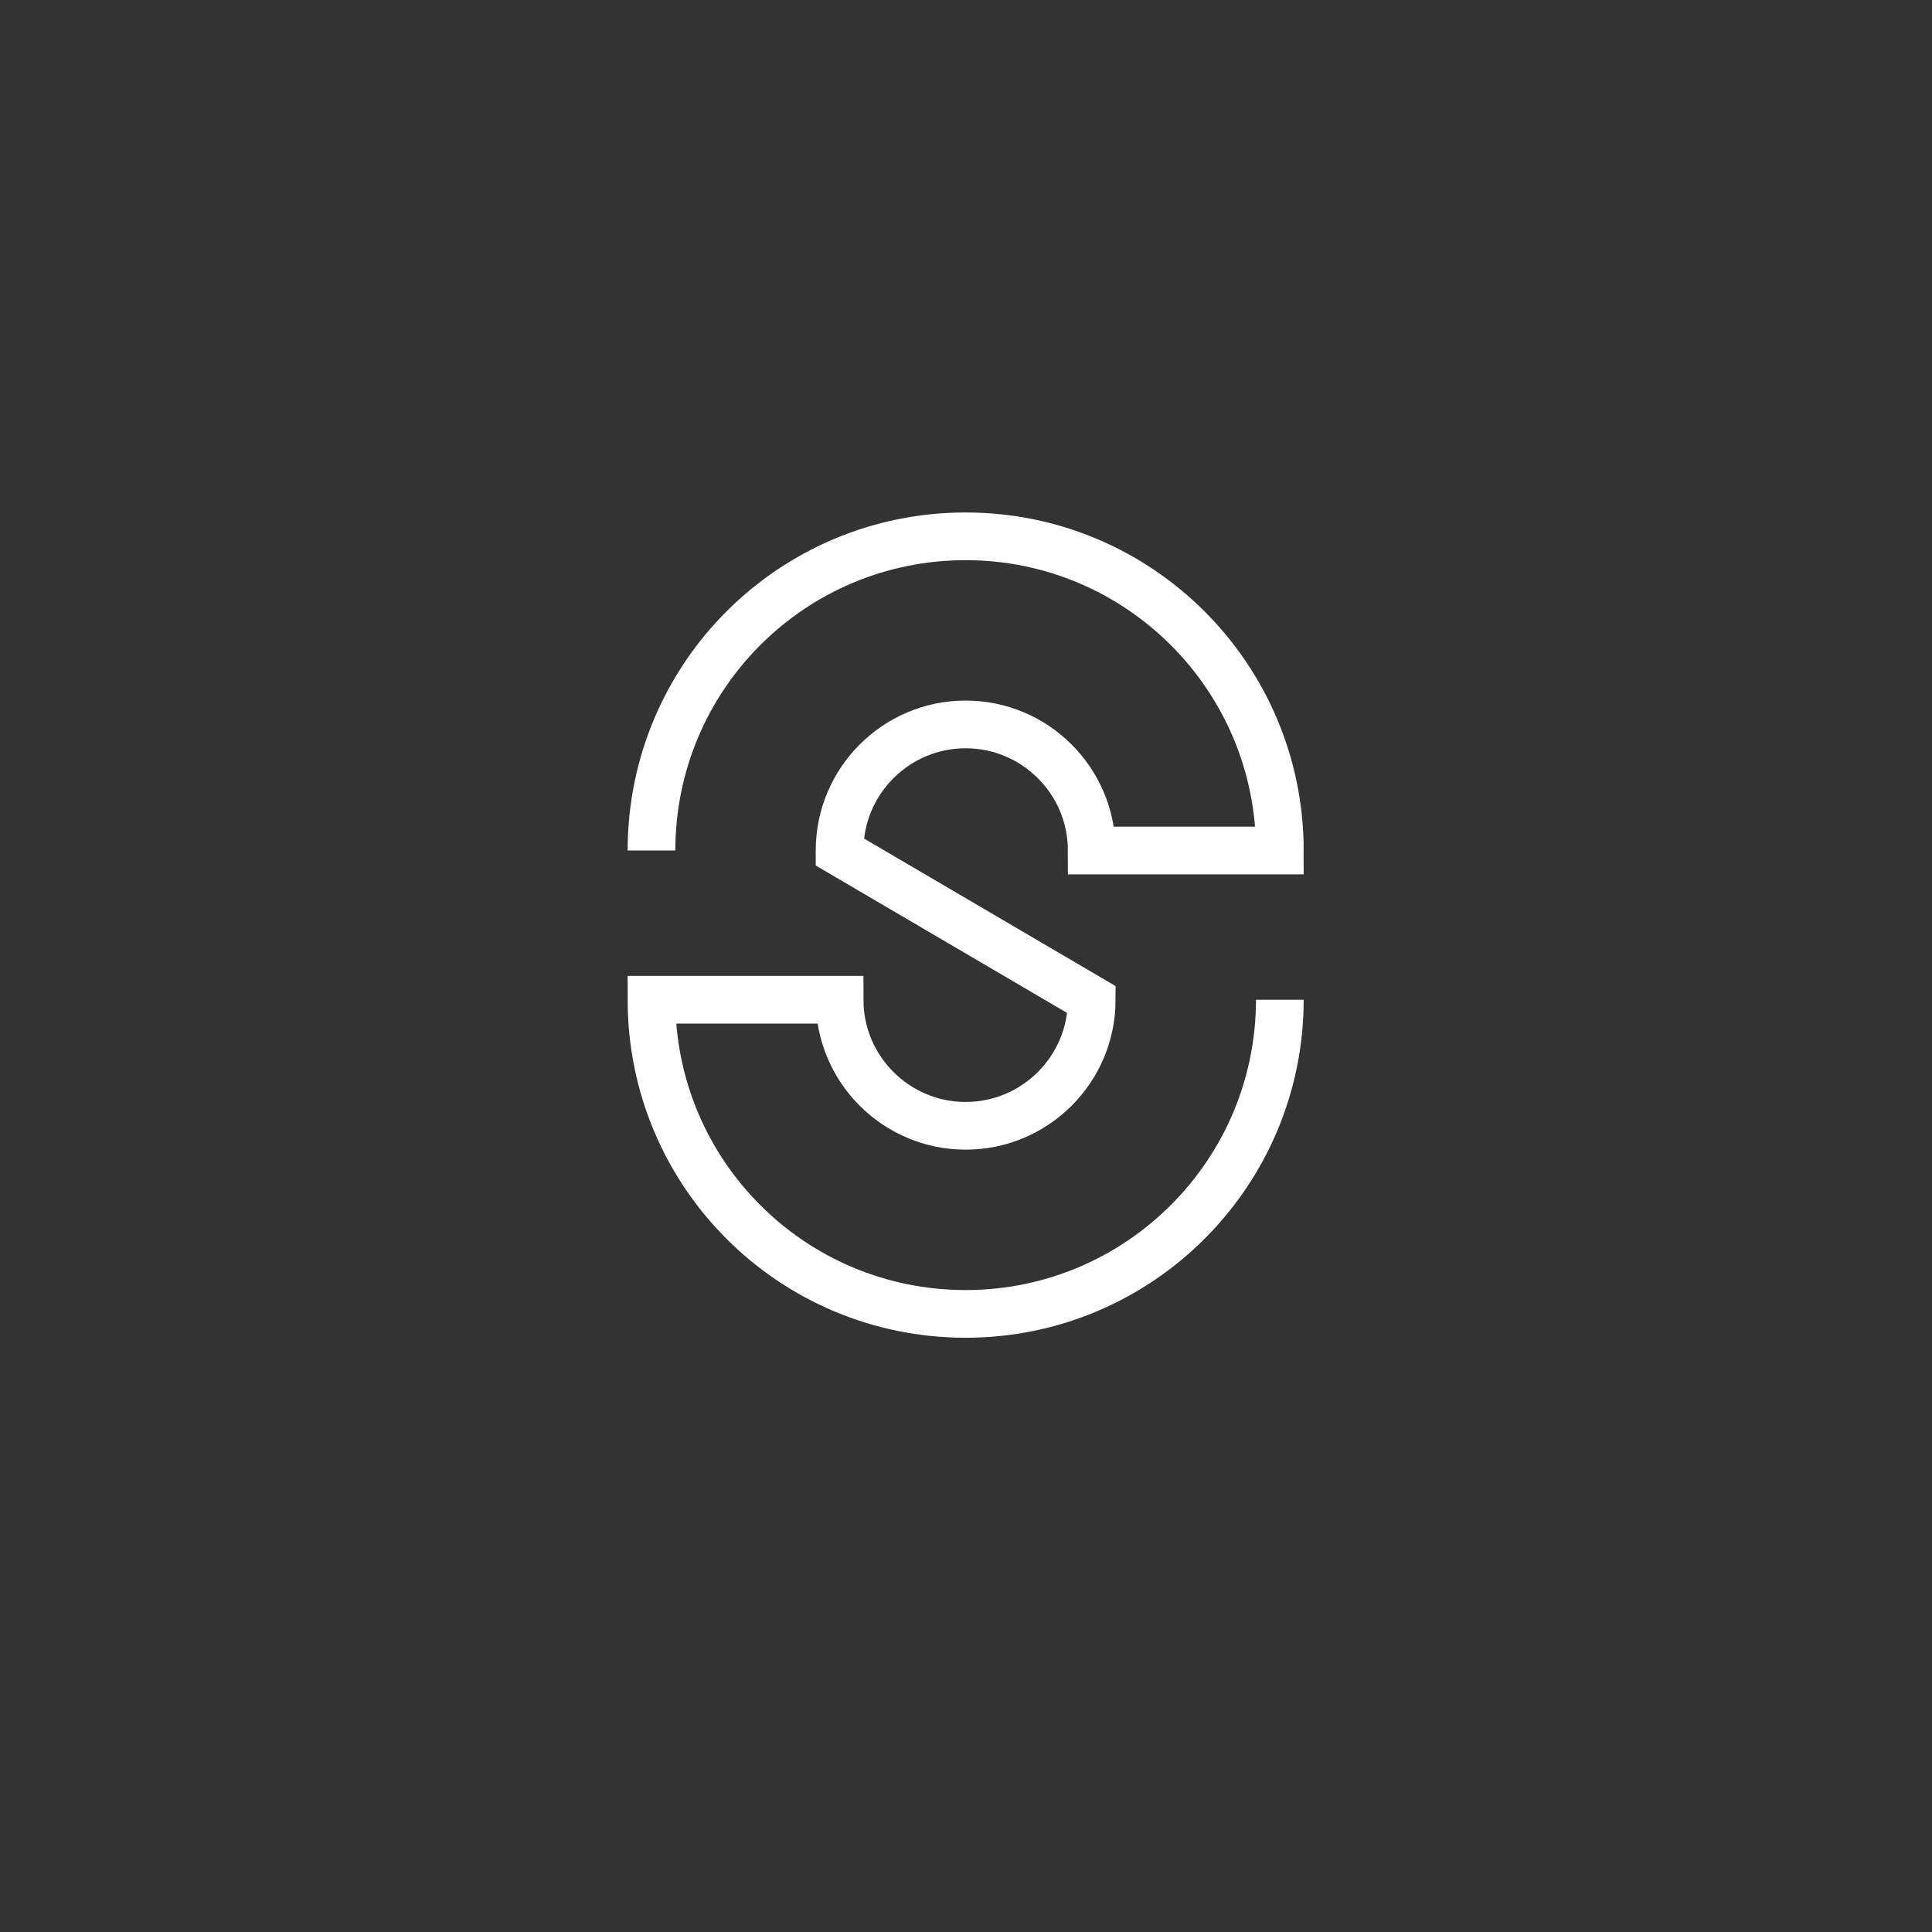 <?xml version="1.0" encoding="utf-8"?>
<!-- Generator: Adobe Illustrator 24.1.1, SVG Export Plug-In . SVG Version: 6.00 Build 0)  -->
<svg version="1.1" id="Laag_1" xmlns="http://www.w3.org/2000/svg" xmlns:xlink="http://www.w3.org/1999/xlink" x="0px" y="0px"
	 viewBox="0 0 283.5 283.5" style="enable-background:new 0 0 283.5 283.5;" xml:space="preserve">
<rect x="0" y="0" width="283.5" height="283.5" fill="#333333" stroke="none"/>
<style type="text/css">
	.st0{fill:none;stroke:#FFFFFF;stroke-width:7;stroke-miterlimit:10;}
</style>
<path class="st0" d="M187.8,146.7c0,25.4-20.6,46.1-46.1,46.1s-46.1-20.6-46.1-46.1h27.6c0,10.2,8.3,18.5,18.5,18.5
	s18.5-8.3,18.5-18.5l0,0l-37-21.7v-0.2c0-10.2,8.3-18.5,18.5-18.5s18.5,8.3,18.5,18.5h27.6c0-25.4-20.6-46.1-46.1-46.1
	s-46.1,20.6-46.1,46.1"/>
</svg>
